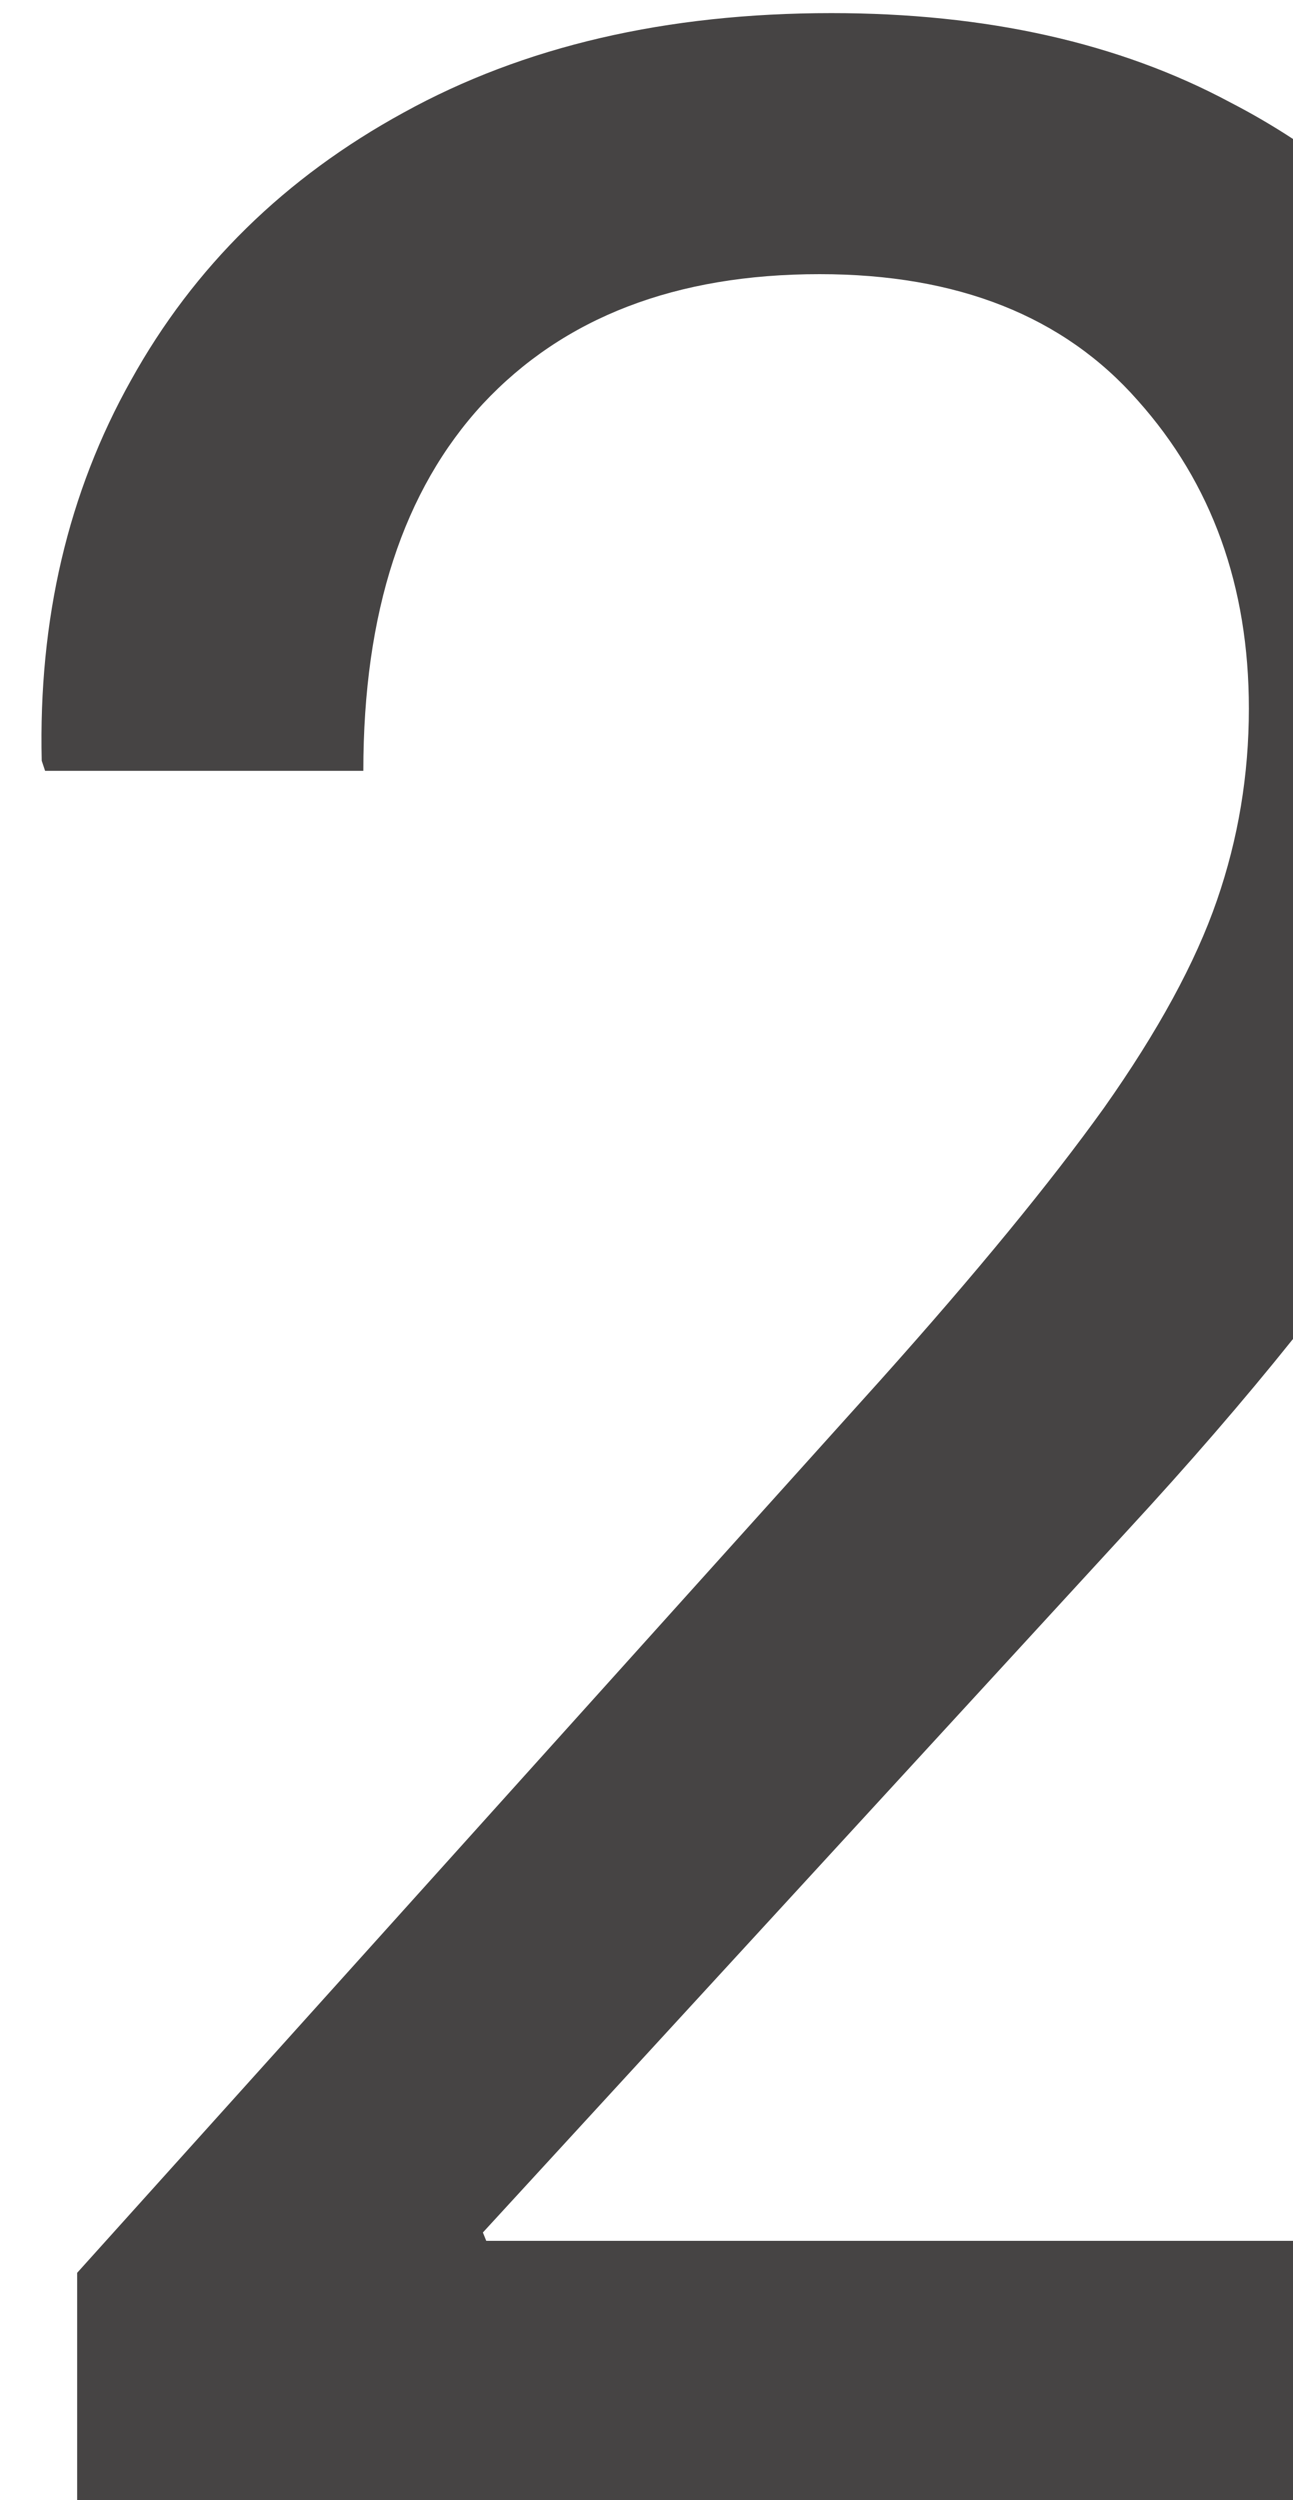 <svg width="15" height="29" viewBox="0 0 15 29" fill="none" xmlns="http://www.w3.org/2000/svg">
<path fill-rule="evenodd" clip-rule="evenodd" d="M15 1.612C14.769 1.461 14.527 1.319 14.273 1.188C12.984 0.497 11.441 0.152 9.645 0.152C7.73 0.152 6.077 0.536 4.684 1.305C3.303 2.06 2.249 3.095 1.52 4.41C0.79 5.712 0.445 7.184 0.484 8.824L0.523 8.941H4.215C4.215 7.105 4.677 5.686 5.602 4.684C6.539 3.681 7.841 3.18 9.508 3.18C11.109 3.18 12.34 3.668 13.199 4.645C14.059 5.608 14.488 6.799 14.488 8.219C14.488 8.987 14.365 9.729 14.117 10.445C13.87 11.162 13.434 11.962 12.809 12.848C12.184 13.72 11.318 14.775 10.211 16.012L0.895 26.363V29H15V25.992H5.641L5.602 25.895L13.082 17.75C13.787 16.986 14.427 16.247 15 15.531V1.612Z" fill="#464444"/>
</svg>

